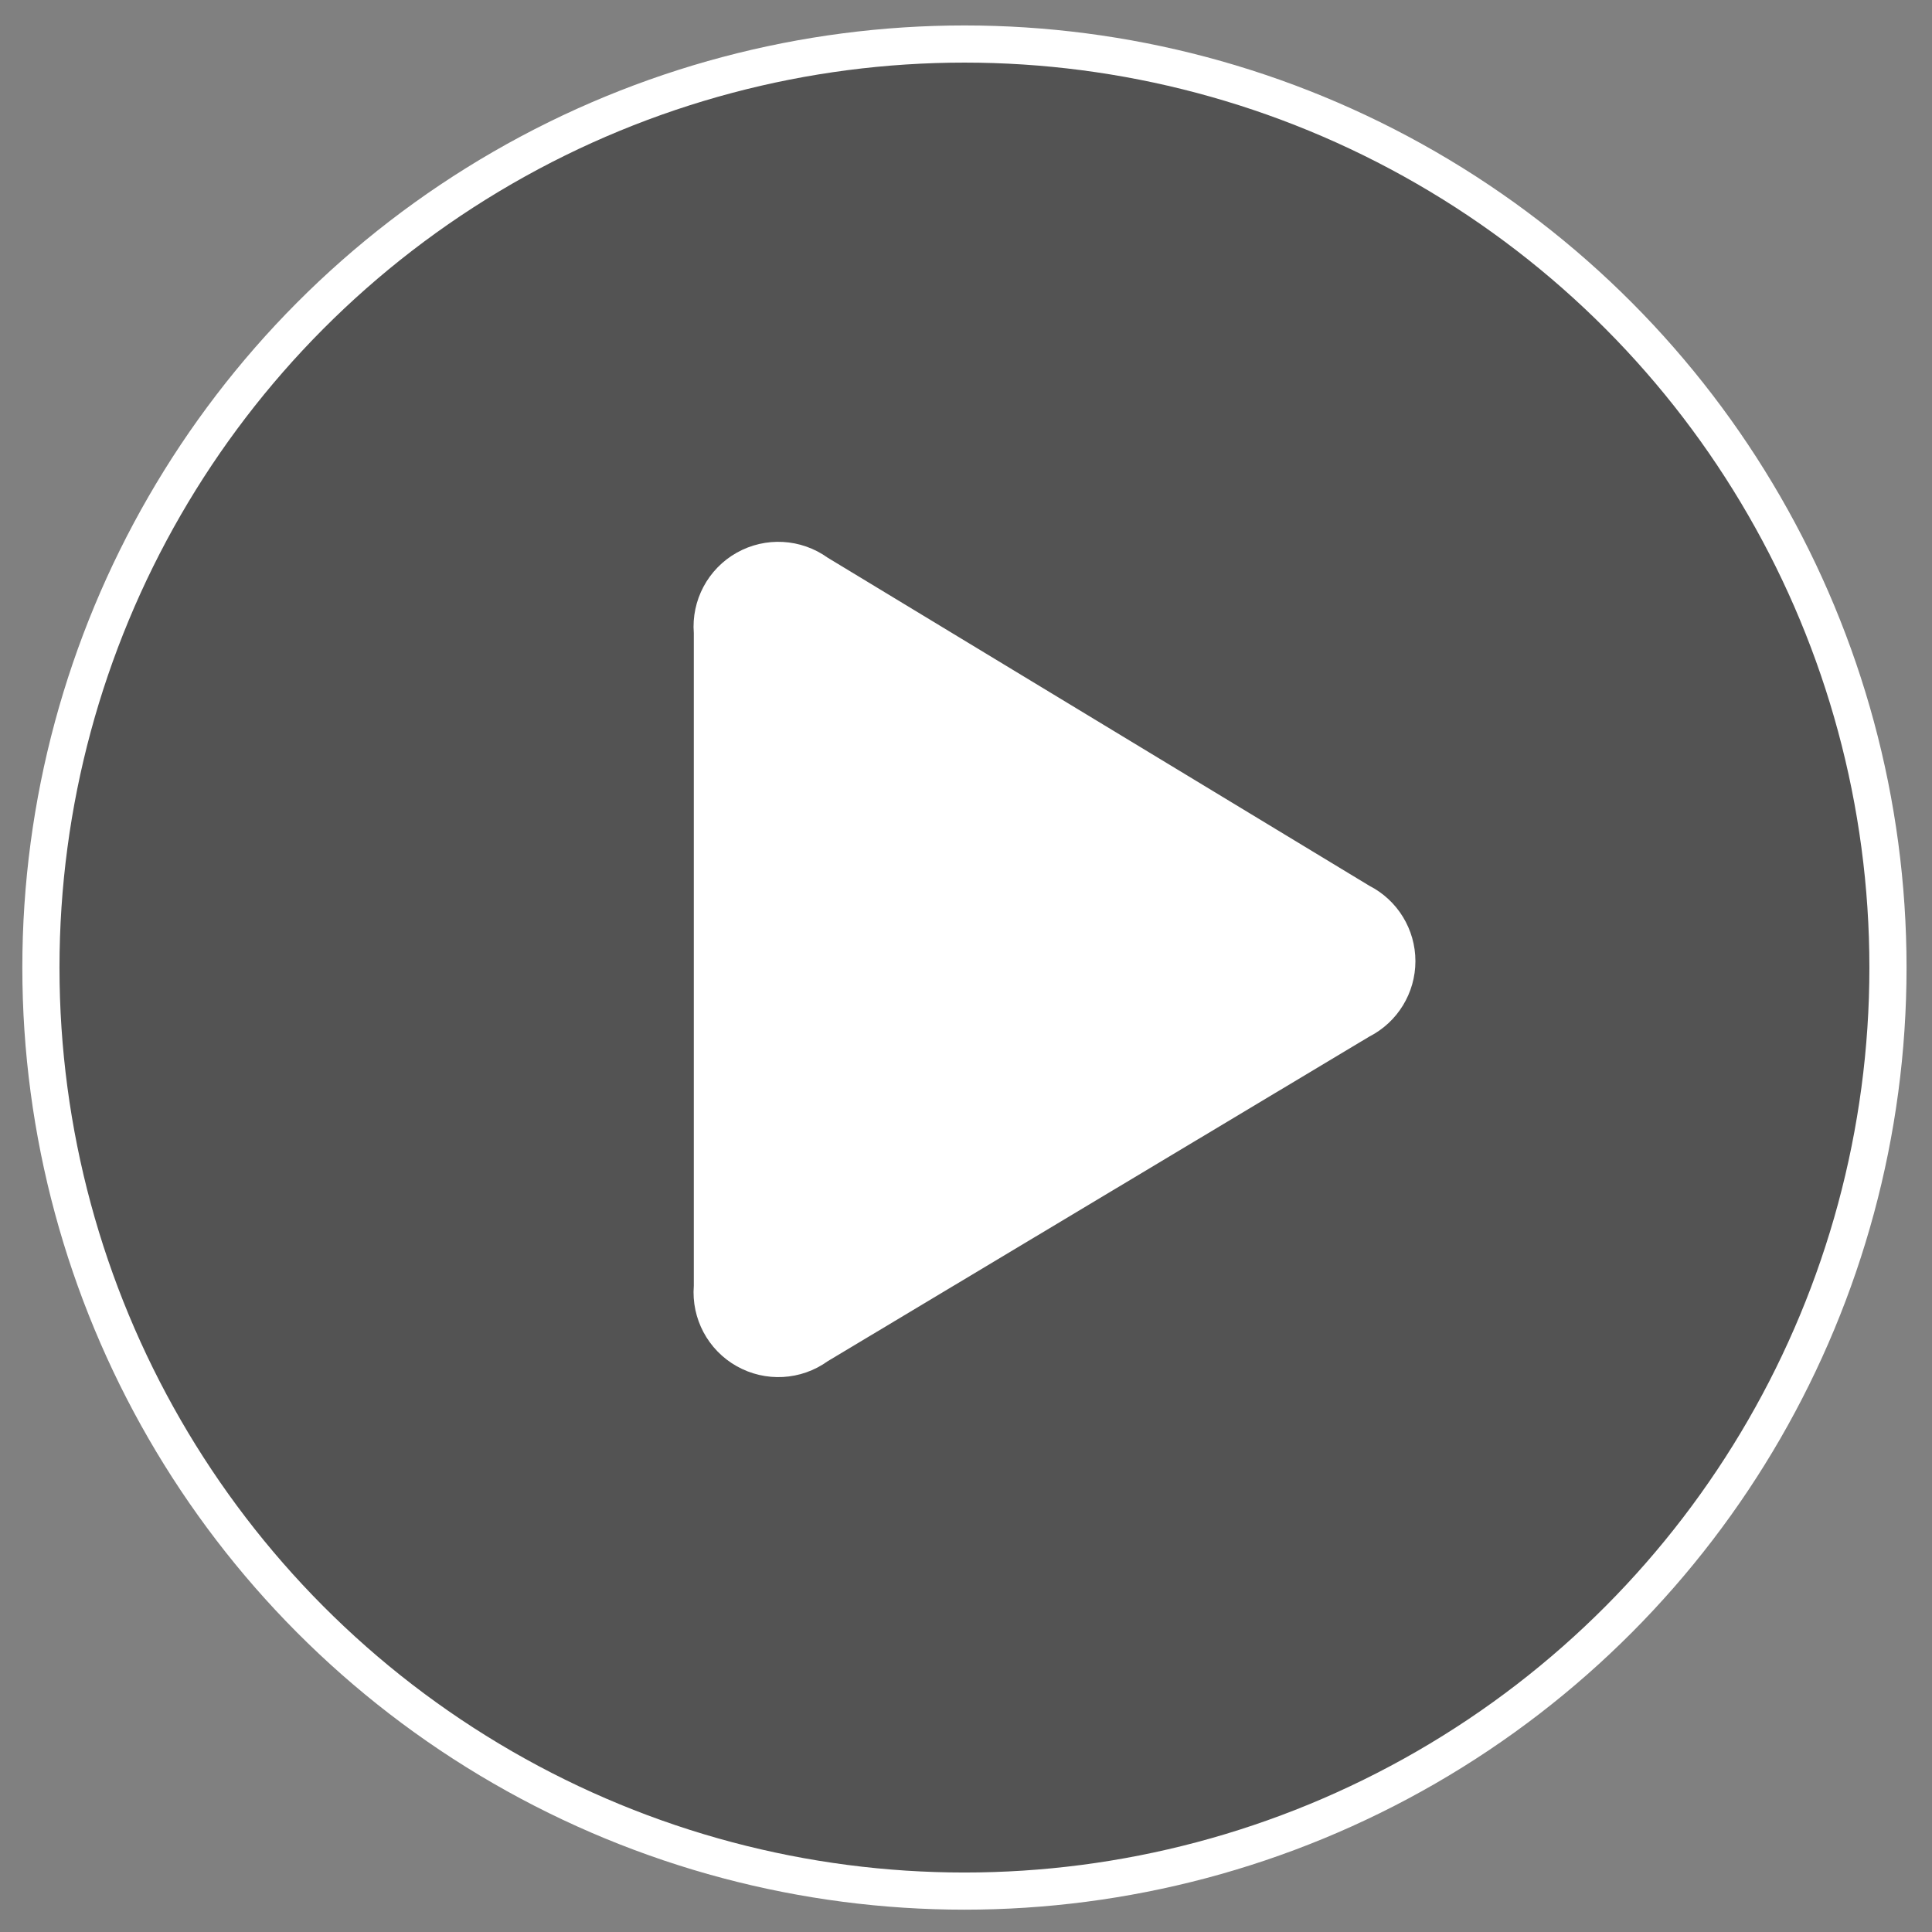 <svg width="52" height="52" viewBox="0 0 52 52" fill="none" xmlns="http://www.w3.org/2000/svg">
<rect x="0" y="0" width="52" height="52" fill="#808080" stroke="none"/>
<circle cx="25.958" cy="26.042" r="24.857" fill="black" fill-opacity="0.35" stroke="white"/>
<path fill-rule="evenodd" clip-rule="evenodd" d="M22.278 36.637C21.557 37.155 20.602 37.207 19.828 36.771C19.055 36.336 18.605 35.492 18.674 34.607V17.041C18.605 16.157 19.055 15.312 19.828 14.877C20.602 14.441 21.557 14.494 22.278 15.011L36.855 23.84C37.617 24.23 38.096 25.014 38.096 25.87C38.096 26.726 37.617 27.51 36.855 27.9L22.278 36.637Z" fill="white"/>
</svg>
